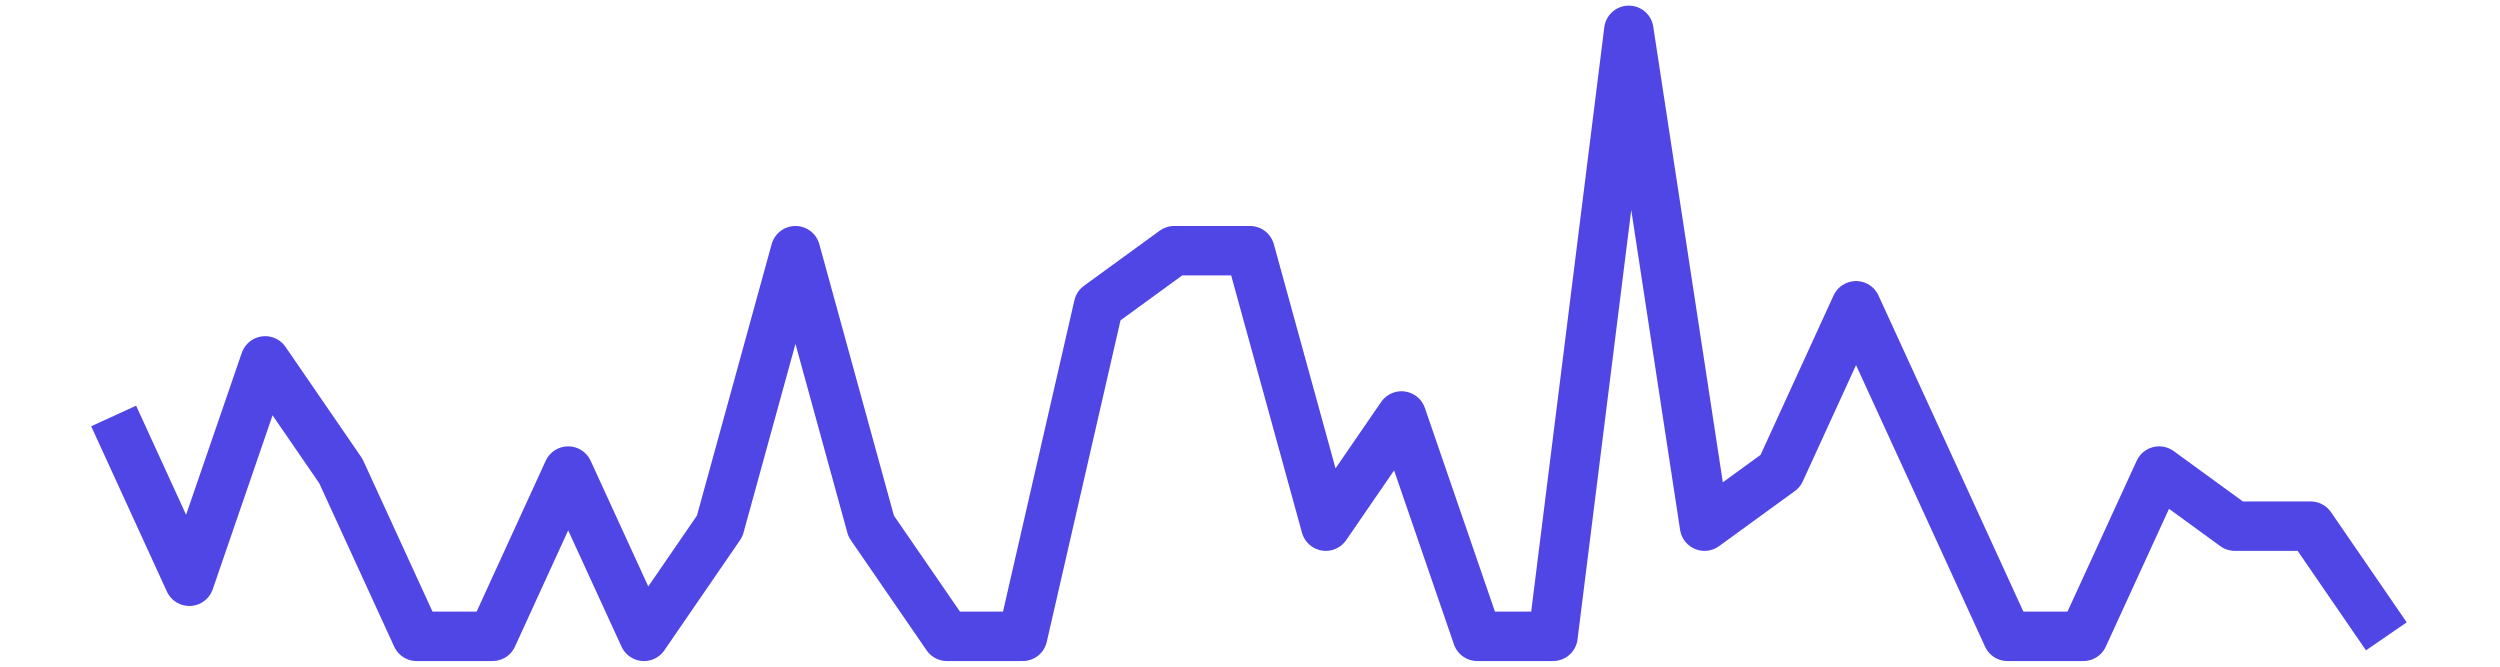 <?xml version='1.0' encoding='UTF-8' ?>
<svg xmlns='http://www.w3.org/2000/svg' xmlns:xlink='http://www.w3.org/1999/xlink' class='svglite' width='216.00pt' height='57.60pt' viewBox='0 0 216.00 57.60'>
<defs>
  <style type='text/css'><![CDATA[
    .svglite line, .svglite polyline, .svglite polygon, .svglite path, .svglite rect, .svglite circle {
      fill: none;
      stroke: #000000;
      stroke-linecap: round;
      stroke-linejoin: round;
      stroke-miterlimit: 10.00;
    }
    .svglite text {
      white-space: pre;
    }
  ]]></style>
</defs>
<rect width='100%' height='100%' style='stroke: none; fill: none;'/>
<defs>
  <clipPath id='cpMC4wMHwyMTYuMDB8MC4wMHw1Ny42MA=='>
    <rect x='0.00' y='0.00' width='216.00' height='57.60' />
  </clipPath>
</defs>
<g clip-path='url(#cpMC4wMHwyMTYuMDB8MC4wMHw1Ny42MA==)'>
<rect x='0.00' y='-0' width='216.00' height='57.60' style='stroke-width: 0.75; stroke: none;' />
<rect x='0.00' y='-0' width='216.00' height='57.60' style='stroke-width: 0.75; stroke: none;' />
<polyline points='9.82,35.94 16.36,50.22 22.91,31.18 29.45,40.70 36.00,54.98 42.55,54.98 49.09,40.70 55.64,54.98 62.18,45.46 68.73,21.66 75.27,45.46 81.82,54.98 88.36,54.98 94.91,26.42 101.45,21.66 108.00,21.66 114.55,45.46 121.09,35.94 127.64,54.98 134.18,54.98 140.73,2.62 147.27,45.46 153.82,40.70 160.36,26.42 166.91,40.70 173.45,54.98 180.00,54.98 186.55,40.70 193.09,45.46 199.64,45.46 206.18,54.98 ' style='stroke-width: 4.27; stroke: #4F46E5; stroke-linecap: butt;' />
</g>
</svg>
